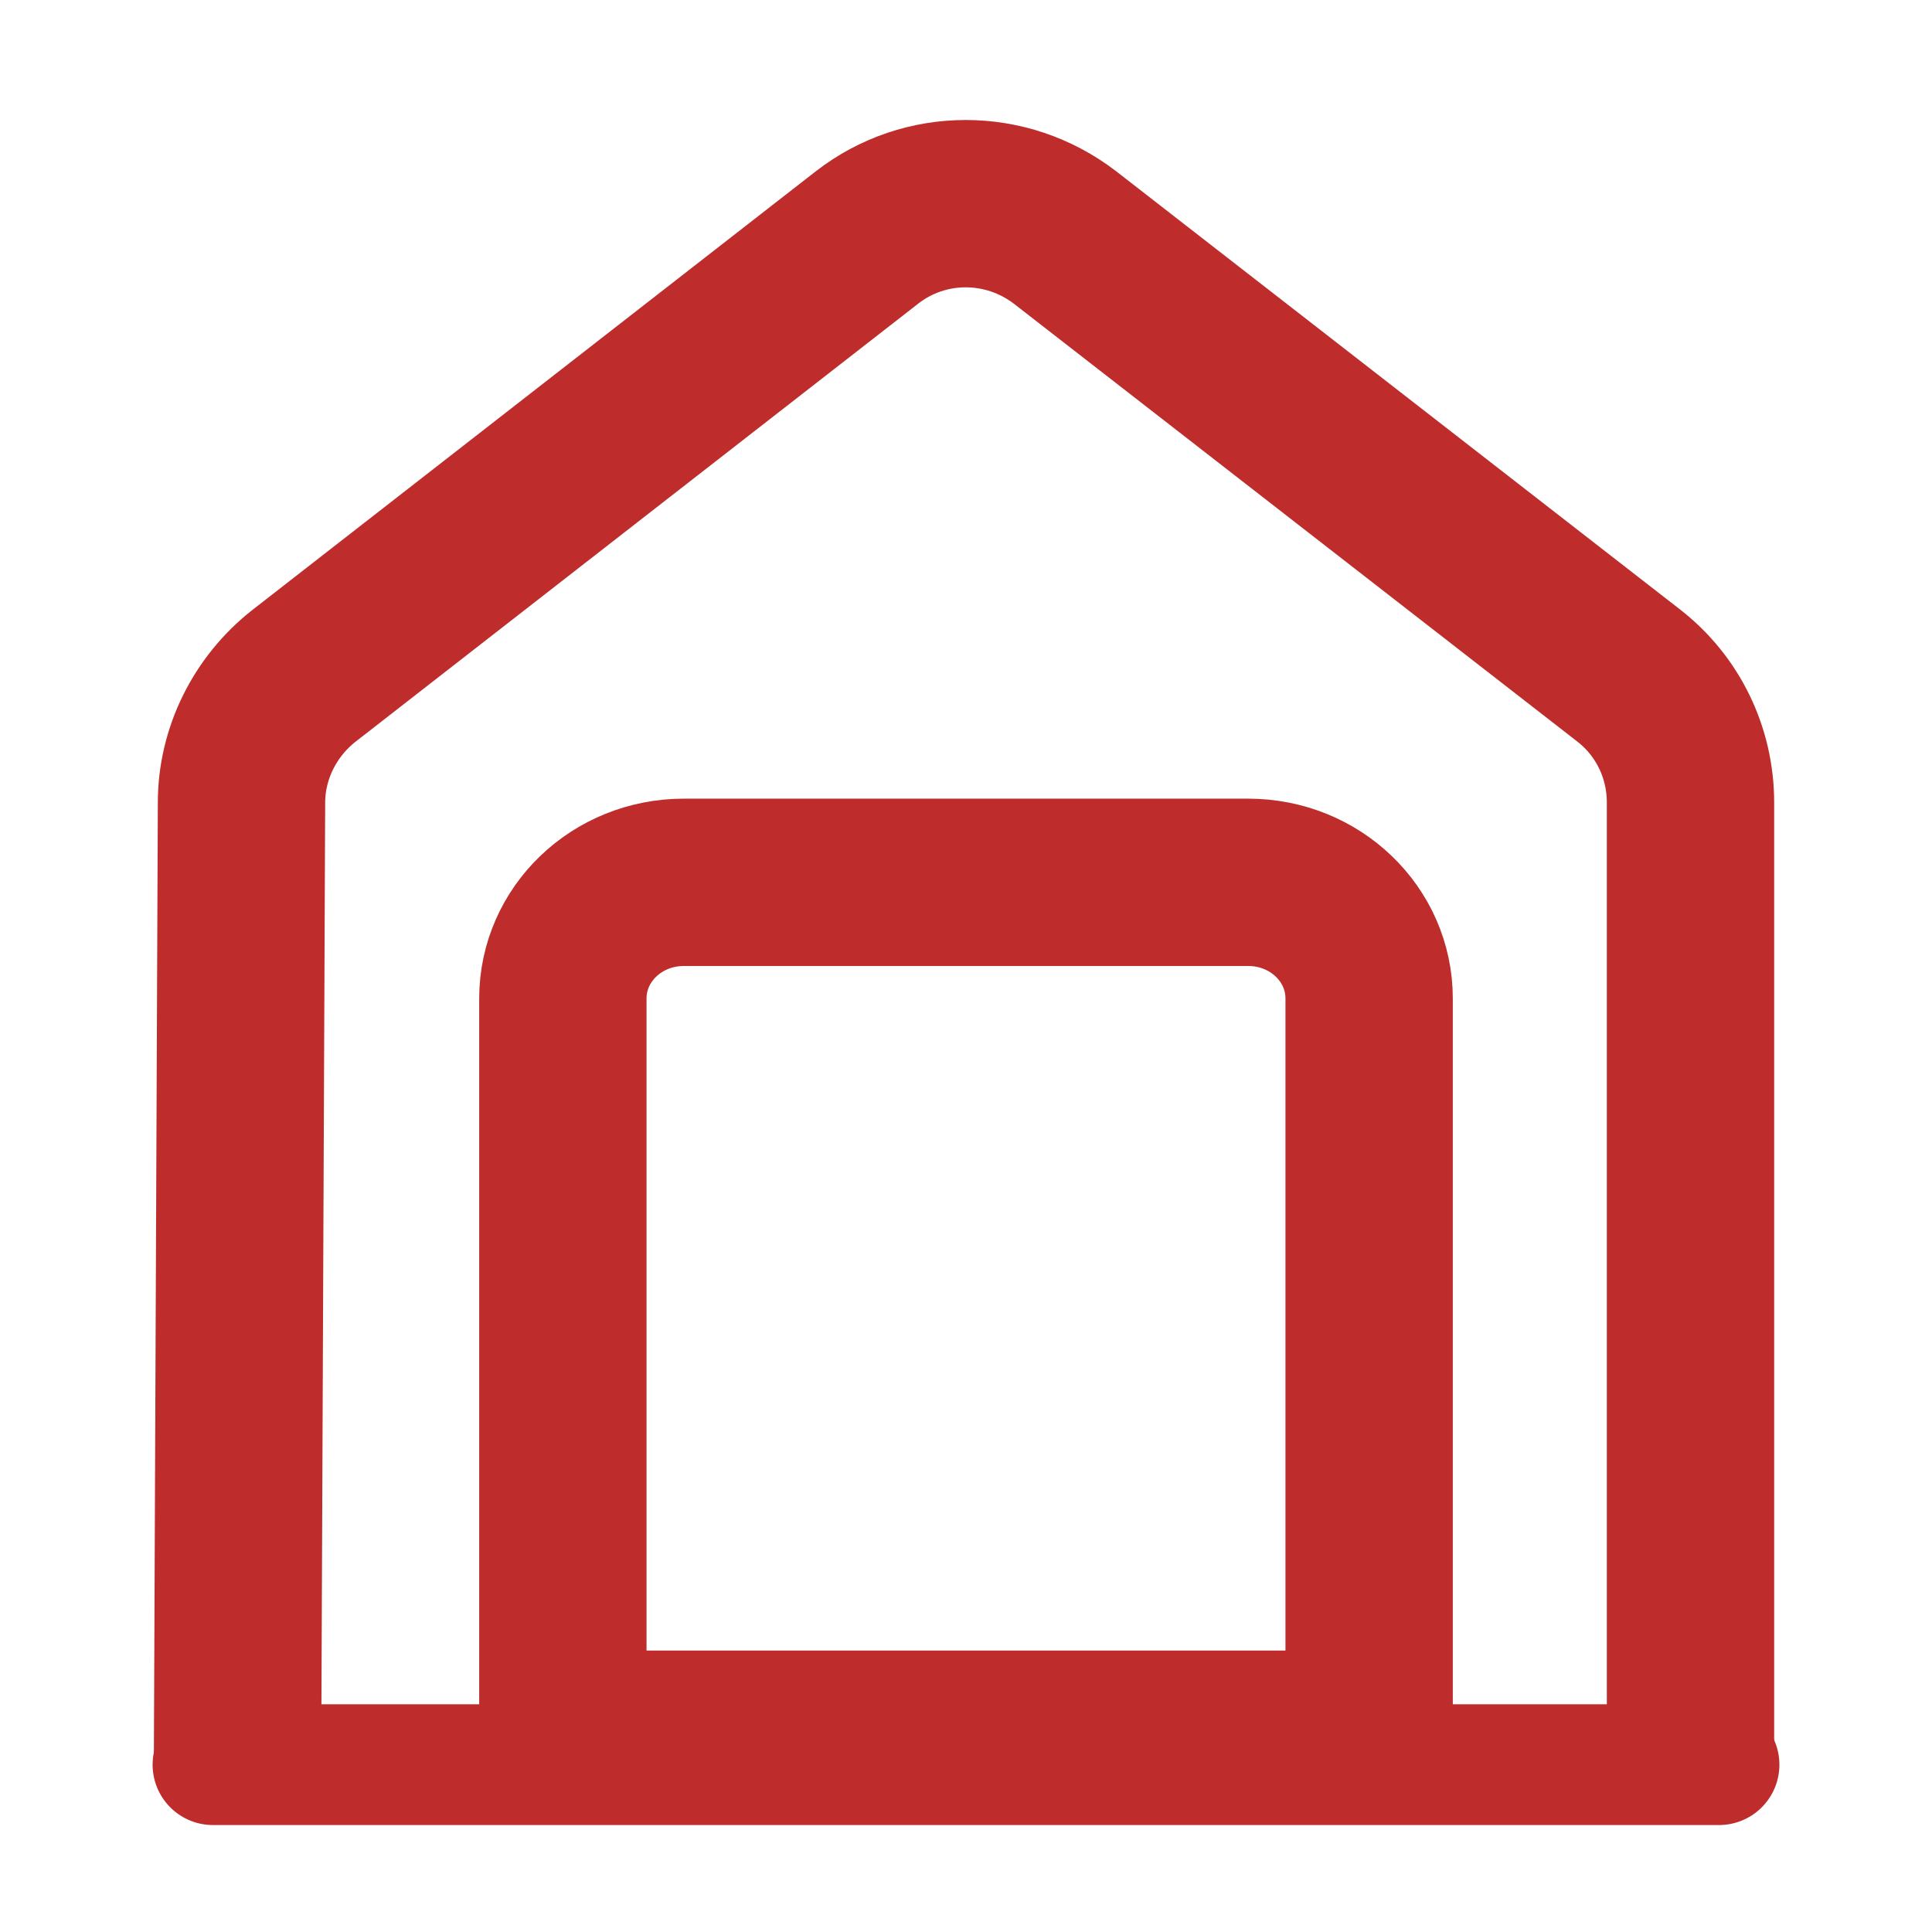 <?xml version="1.0" encoding="UTF-8"?> <svg xmlns="http://www.w3.org/2000/svg" width="127" height="127" viewBox="0 0 127 127" fill="none"> <path d="M14 116L113 116" stroke="#BE2C2B" stroke-width="7.938" stroke-miterlimit="10" stroke-linecap="round" stroke-linejoin="round"></path> <path d="M15.611 116.417L15.875 52.758C15.875 49.53 17.41 46.461 19.95 44.45L56.991 15.611C60.801 12.647 66.146 12.647 70.009 15.611L107.051 44.397C109.643 46.408 111.125 49.477 111.125 52.758V116.417" stroke="#BE2C2B" stroke-width="11" stroke-miterlimit="10" stroke-linejoin="round"></path> <path d="M82.05 58H44.95C40.551 58 37 61.411 37 65.636V114H90V65.636C90 61.411 86.449 58 82.05 58Z" stroke="#BE2C2B" stroke-width="11" stroke-miterlimit="10" stroke-linecap="round" stroke-linejoin="round"></path> </svg> 